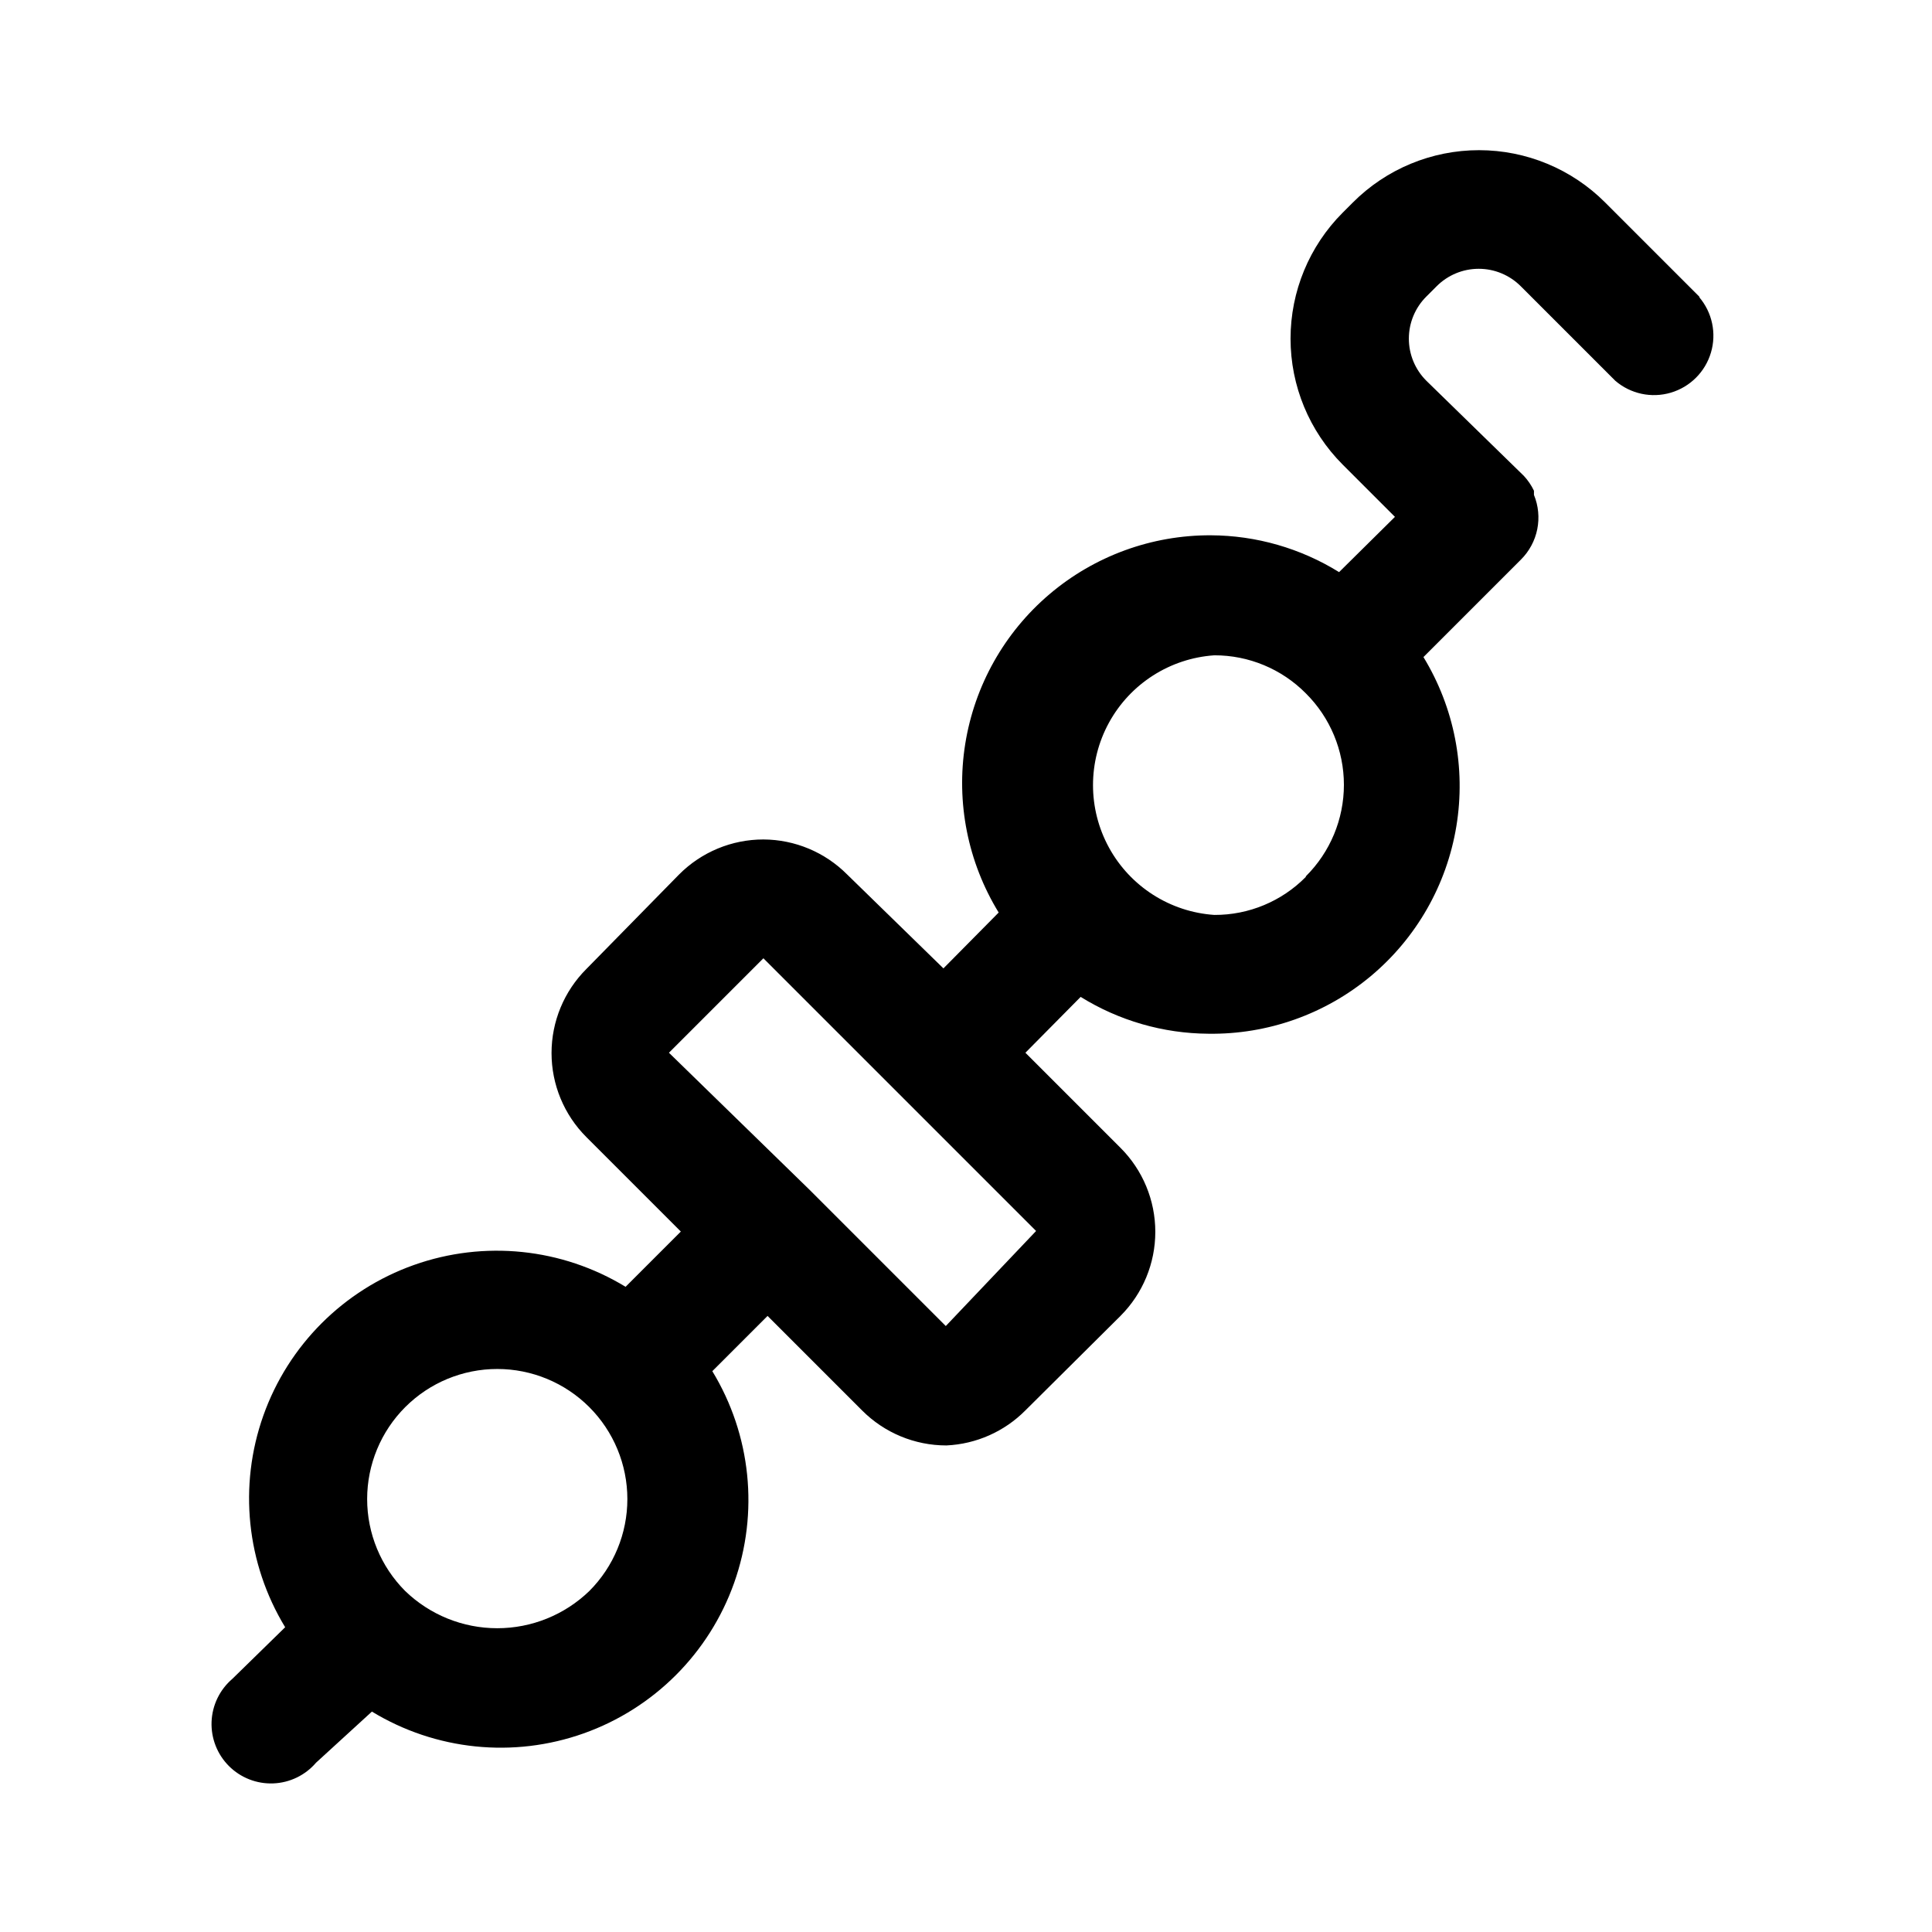 <?xml version="1.0" encoding="UTF-8"?>
<!-- Uploaded to: ICON Repo, www.iconrepo.com, Generator: ICON Repo Mixer Tools -->
<svg fill="#000000" width="800px" height="800px" version="1.1" viewBox="144 144 512 512" xmlns="http://www.w3.org/2000/svg">
 <path d="m594.44 222.72-25.031-25.031c-8.863-8.895-20.902-13.891-33.457-13.891-12.555 0-24.594 4.996-33.457 13.891l-2.676 2.676c-8.844 8.855-13.812 20.863-13.812 33.379 0 12.516 4.969 24.52 13.812 33.375l13.855 13.855-14.801 14.641v0.004c-10.215-6.336-21.988-9.715-34.008-9.762-15.66-0.059-30.828 5.484-42.762 15.629-11.934 10.145-19.848 24.219-22.312 39.688-2.465 15.469 0.68 31.305 8.867 44.656l-14.641 14.801-25.504-24.875c-5.879-5.914-13.863-9.254-22.199-9.289-8.395-0.008-16.441 3.336-22.359 9.289l-24.559 25.031c-5.914 5.906-9.234 13.922-9.234 22.277 0 8.359 3.32 16.371 9.234 22.277l25.031 25.031-14.641 14.641v0.004c-16.879-10.27-37.488-12.395-56.109-5.777-18.617 6.613-33.27 21.266-39.883 39.883-6.617 18.621-4.492 39.23 5.777 56.109l-14.012 13.695c-3.332 2.856-5.32 6.969-5.492 11.352-0.168 4.383 1.5 8.641 4.602 11.742 3.102 3.102 7.356 4.766 11.738 4.598 4.387-0.168 8.5-2.16 11.352-5.492l14.801-13.539c16.879 10.273 37.488 12.395 56.109 5.781 18.617-6.617 33.266-21.266 39.883-39.887 6.613-18.617 4.492-39.227-5.781-56.109l14.641-14.641 25.035 25.035c5.918 5.949 13.965 9.293 22.359 9.289 7.898-0.359 15.371-3.676 20.938-9.289l25.191-25.031v-0.004c5.914-5.906 9.234-13.922 9.234-22.277s-3.32-16.371-9.234-22.277l-25.191-25.191 14.641-14.801c10.172 6.309 21.887 9.688 33.852 9.762 15.719 0.227 31-5.199 43.059-15.285 12.059-10.09 20.098-24.168 22.652-39.68 2.559-15.512-0.535-31.426-8.719-44.852l25.82-25.82c2.211-2.195 3.723-5 4.34-8.055 0.613-3.055 0.312-6.223-0.875-9.105v-1.102c-0.688-1.441-1.59-2.769-2.676-3.938l-25.82-25.191c-2.981-2.953-4.656-6.981-4.656-11.176 0-4.199 1.676-8.223 4.656-11.18l2.676-2.676c2.957-2.981 6.981-4.656 11.18-4.656 4.195 0 8.219 1.676 11.176 4.656l25.031 25.031h0.004c4.051 3.473 9.586 4.656 14.703 3.141 5.117-1.512 9.121-5.516 10.633-10.633 1.516-5.117 0.332-10.652-3.137-14.707zm-294.26 342.91c-6.547 6.332-15.297 9.867-24.402 9.867-9.105 0-17.855-3.535-24.402-9.867-6.457-6.469-10.082-15.238-10.078-24.379 0.008-9.141 3.641-17.906 10.109-24.367 6.465-6.461 15.23-10.09 24.371-10.09s17.91 3.629 24.375 10.09c6.465 6.461 10.098 15.227 10.105 24.367 0.004 9.141-3.617 17.91-10.078 24.379zm94.465-70.219-36.055-36.055-37.312-36.367 25.031-25.031 72.266 72.266zm95.41-119.02c-6.398 6.484-15.137 10.117-24.246 10.074-11.738-0.793-22.262-7.519-27.914-17.836-5.648-10.32-5.648-22.809 0-33.125 5.652-10.32 16.176-17.043 27.914-17.84 9.105-0.023 17.84 3.609 24.246 10.078 6.461 6.414 10.094 15.141 10.094 24.246 0 9.102-3.633 17.832-10.094 24.246z"/>
</svg>
